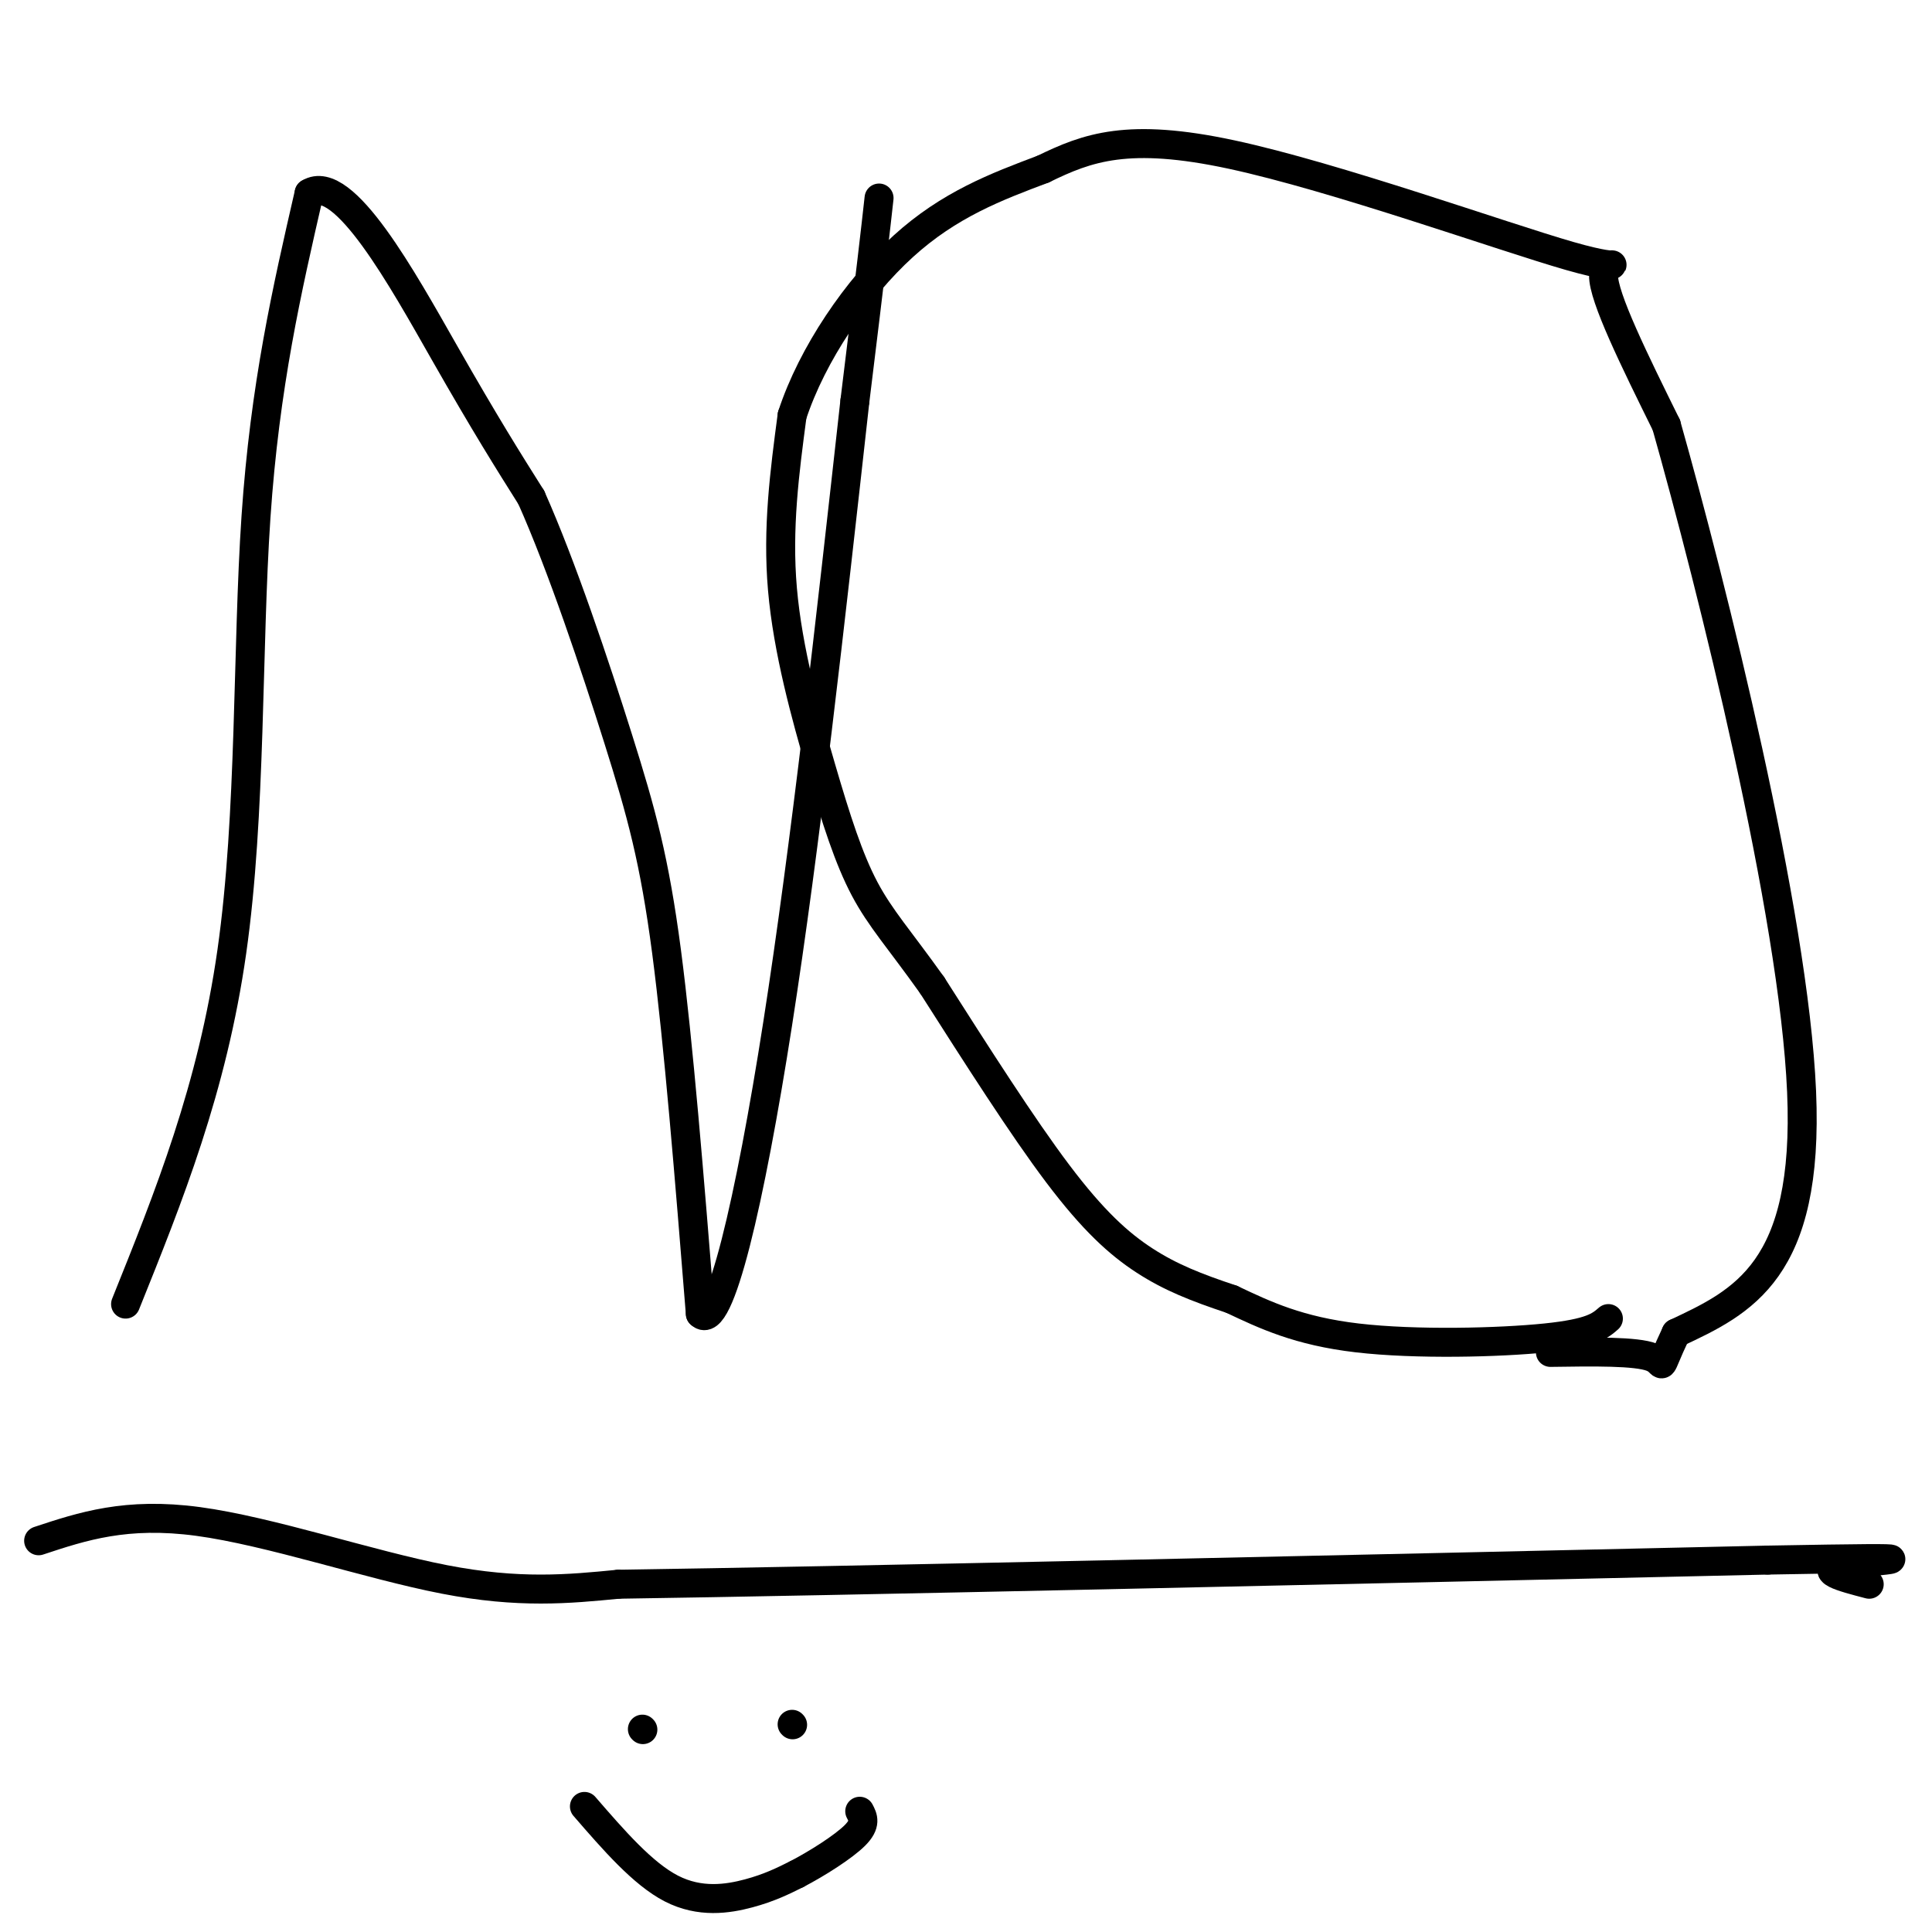 <svg viewBox='0 0 400 400' version='1.1' xmlns='http://www.w3.org/2000/svg' xmlns:xlink='http://www.w3.org/1999/xlink'><g fill='none' stroke='#000000' stroke-width='6' stroke-linecap='round' stroke-linejoin='round'><path d='M26,270c8.978,-22.311 17.956,-44.622 22,-73c4.044,-28.378 3.156,-62.822 5,-90c1.844,-27.178 6.422,-47.089 11,-67'/><path d='M64,40c7.133,-4.422 19.467,18.022 28,33c8.533,14.978 13.267,22.489 18,30'/><path d='M110,103c6.345,14.226 13.208,34.792 18,50c4.792,15.208 7.512,25.060 10,44c2.488,18.940 4.744,46.970 7,75'/><path d='M145,272c3.933,4.067 10.267,-23.267 16,-60c5.733,-36.733 10.867,-82.867 16,-129'/><path d='M177,83c3.500,-28.500 4.250,-35.250 5,-42'/><path d='M333,273c-1.733,1.511 -3.467,3.022 -13,4c-9.533,0.978 -26.867,1.422 -39,0c-12.133,-1.422 -19.067,-4.711 -26,-8'/><path d='M255,269c-7.333,-2.440 -12.667,-4.542 -18,-8c-5.333,-3.458 -10.667,-8.274 -18,-18c-7.333,-9.726 -16.667,-24.363 -26,-39'/><path d='M193,204c-6.781,-9.523 -10.735,-13.831 -14,-20c-3.265,-6.169 -5.841,-14.199 -9,-25c-3.159,-10.801 -6.903,-24.372 -8,-37c-1.097,-12.628 0.451,-24.314 2,-36'/><path d='M164,86c4.133,-12.667 13.467,-26.333 23,-35c9.533,-8.667 19.267,-12.333 29,-16'/><path d='M216,35c9.147,-4.463 17.514,-7.619 39,-3c21.486,4.619 56.093,17.013 70,21c13.907,3.987 7.116,-0.432 7,4c-0.116,4.432 6.442,17.716 13,31'/><path d='M345,88c9.400,33.267 26.400,100.933 28,138c1.600,37.067 -12.200,43.533 -26,50'/><path d='M347,276c-4.222,8.933 -1.778,6.267 -5,5c-3.222,-1.267 -12.111,-1.133 -21,-1'/><path d='M8,319c9.067,-3.000 18.133,-6.000 33,-4c14.867,2.000 35.533,9.000 51,12c15.467,3.000 25.733,2.000 36,1'/><path d='M128,328c45.667,-0.667 141.833,-2.833 238,-5'/><path d='M366,323c40.356,-0.733 22.244,-0.067 16,1c-6.244,1.067 -0.622,2.533 5,4'/><path d='M121,374c6.044,6.978 12.089,13.956 18,17c5.911,3.044 11.689,2.156 16,1c4.311,-1.156 7.156,-2.578 10,-4'/><path d='M165,388c4.178,-2.178 9.622,-5.622 12,-8c2.378,-2.378 1.689,-3.689 1,-5'/><path d='M133,358c0.000,0.000 0.100,0.100 0.1,0.1'/><path d='M164,357c0.000,0.000 0.100,0.100 0.1,0.1'/></g>
</svg>